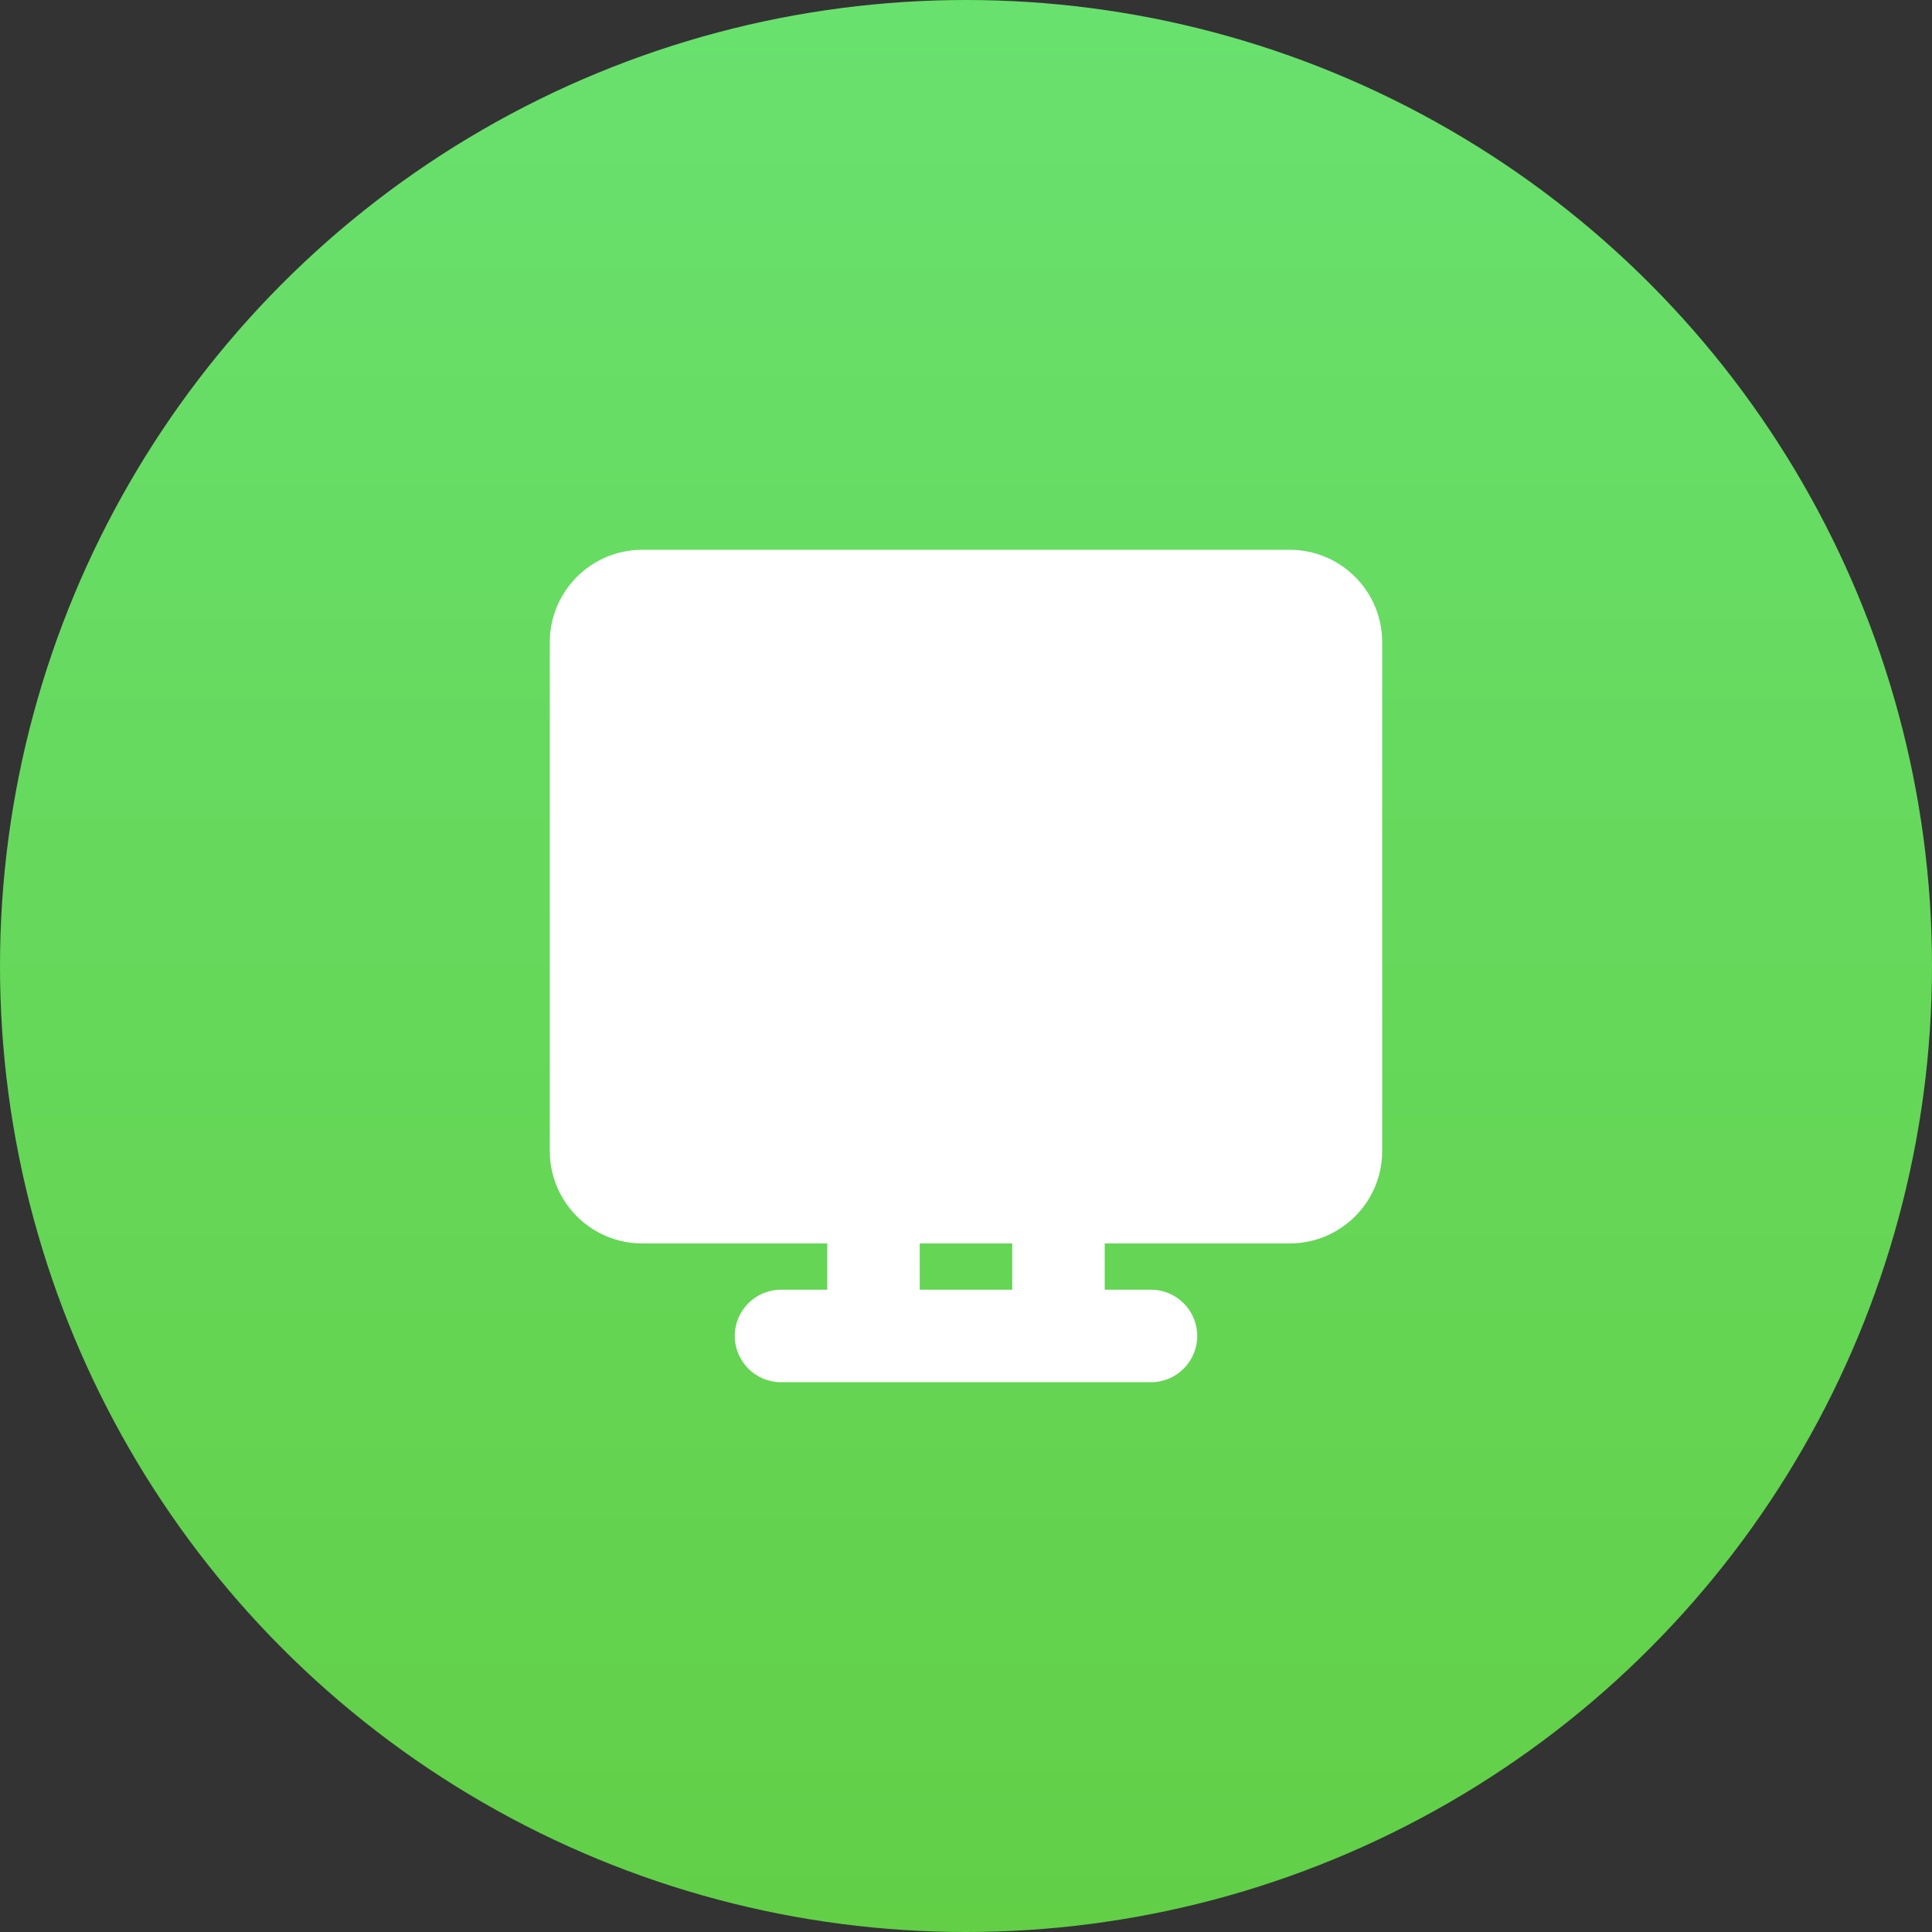 <?xml version="1.0" encoding="UTF-8"?> <svg xmlns="http://www.w3.org/2000/svg" width="40" height="40" viewBox="0 0 40 40" fill="none"><rect x="0" y="0" width="40" height="40" fill="#333333" stroke="none"/><circle cx="20" cy="20" r="20" fill="url(#paint0_linear_232_68)"></circle><path fill-rule="evenodd" clip-rule="evenodd" d="M11.383 13.298C11.383 12.24 12.24 11.383 13.298 11.383H26.702C27.76 11.383 28.617 12.24 28.617 13.298V23.83C28.617 24.887 27.76 25.744 26.702 25.744H22.872V26.702H23.83C24.358 26.702 24.787 27.131 24.787 27.659C24.787 28.188 24.358 28.617 23.83 28.617H16.17C15.641 28.617 15.213 28.188 15.213 27.659C15.213 27.131 15.641 26.702 16.17 26.702H17.128V25.744H13.298C12.24 25.744 11.383 24.887 11.383 23.83V13.298ZM20.957 26.702V25.744H19.042V26.702H20.957Z" fill="white"></path><defs><linearGradient id="paint0_linear_232_68" x1="20" y1="0" x2="20" y2="40" gradientUnits="userSpaceOnUse"><stop stop-color="#69E16E"></stop><stop offset="1" stop-color="#62CF47"></stop></linearGradient></defs></svg> 